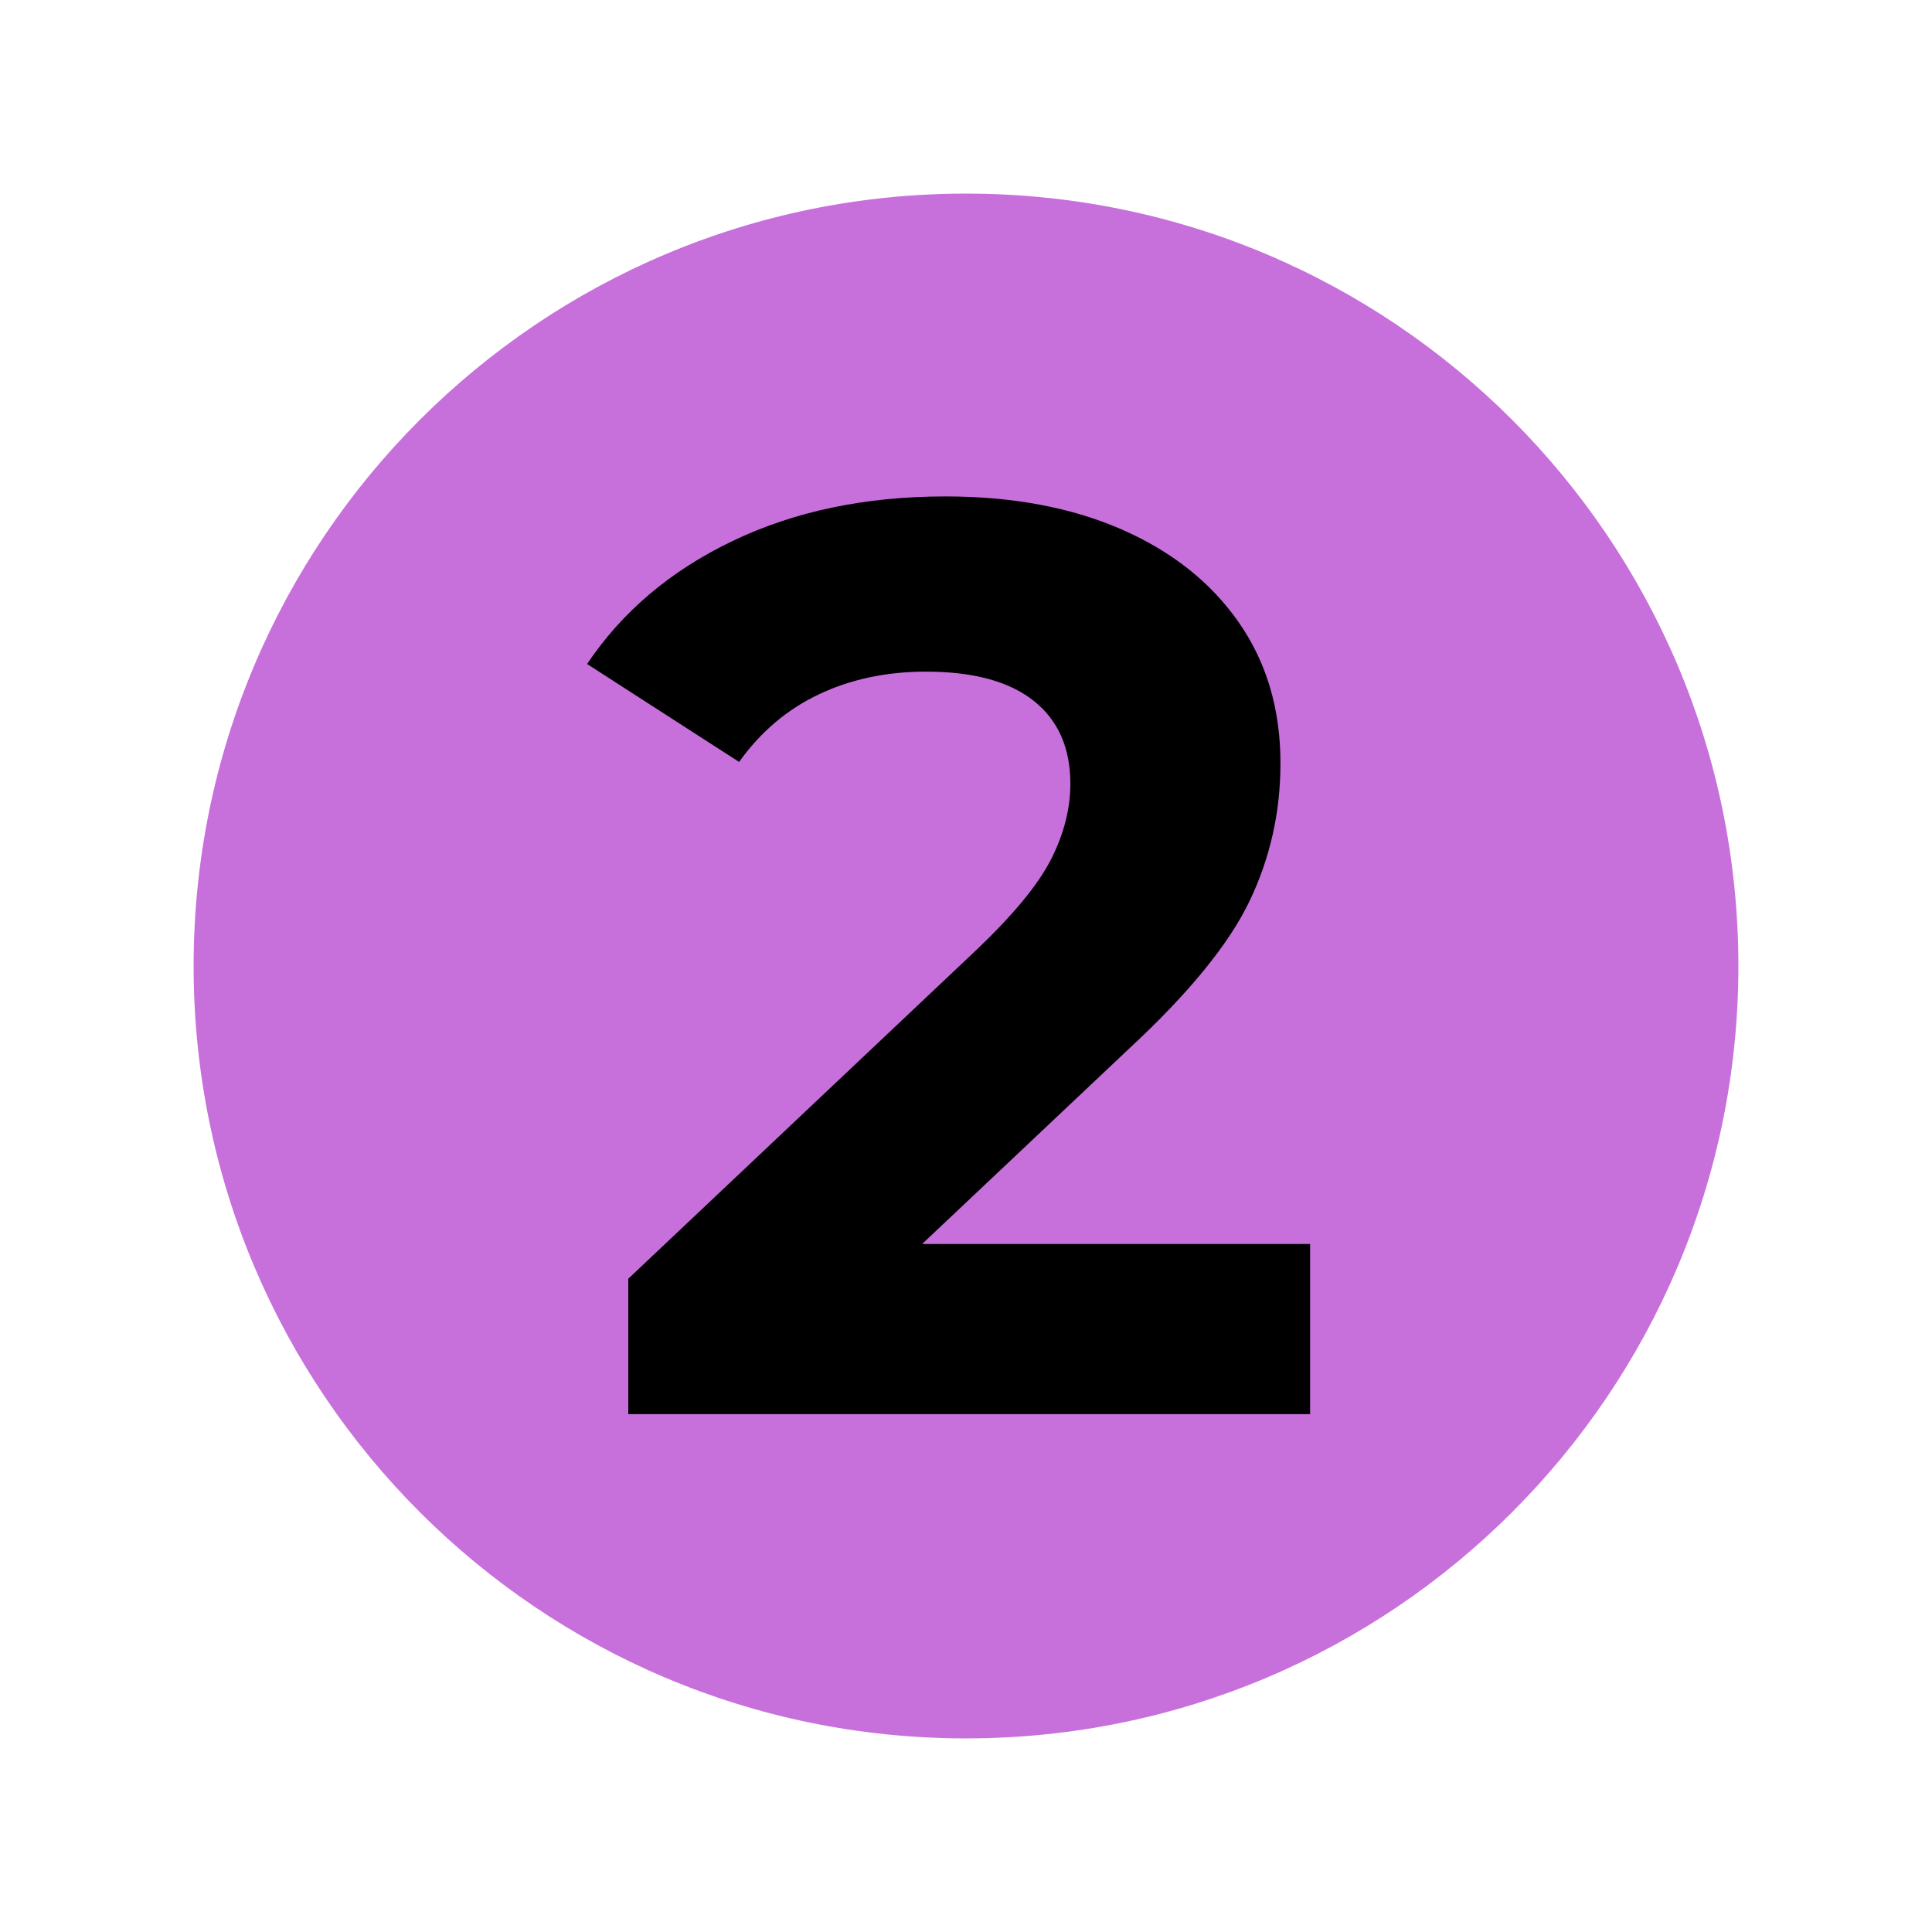 <svg xmlns="http://www.w3.org/2000/svg" xmlns:xlink="http://www.w3.org/1999/xlink" width="300" zoomAndPan="magnify" viewBox="0 0 224.88 225" height="300" preserveAspectRatio="xMidYMid meet" version="1.0"><defs><g/><clipPath id="8998188bc2"><path d="M 22.488 22.547 L 202.391 22.547 L 202.391 202.453 L 22.488 202.453 Z M 22.488 22.547 " clip-rule="nonzero"/></clipPath><clipPath id="954521550a"><path d="M 112.441 22.547 C 62.762 22.547 22.488 62.82 22.488 112.5 C 22.488 162.18 62.762 202.453 112.441 202.453 C 162.117 202.453 202.391 162.18 202.391 112.5 C 202.391 62.82 162.117 22.547 112.441 22.547 Z M 112.441 22.547 " clip-rule="nonzero"/></clipPath></defs><g clip-path="url(#8998188bc2)"><g clip-path="url(#954521550a)"><path fill="#c770dc" d="M 22.488 22.547 L 202.391 22.547 L 202.391 202.453 L 22.488 202.453 Z M 22.488 22.547 " fill-opacity="1" fill-rule="nonzero"/></g></g><g fill="#000000" fill-opacity="1"><g transform="translate(68.156, 164.688)"><g><path d="M 84.359 -19.812 L 84.359 0 L 4.953 0 L 4.953 -15.766 L 45.484 -54.047 C 49.785 -58.141 52.688 -61.66 54.188 -64.609 C 55.688 -67.566 56.438 -70.5 56.438 -73.406 C 56.438 -77.602 55.008 -80.828 52.156 -83.078 C 49.312 -85.336 45.133 -86.469 39.625 -86.469 C 35.02 -86.469 30.863 -85.586 27.156 -83.828 C 23.457 -82.078 20.359 -79.453 17.859 -75.953 L 0.156 -87.359 C 4.25 -93.461 9.898 -98.238 17.109 -101.688 C 24.316 -105.145 32.57 -106.875 41.875 -106.875 C 49.688 -106.875 56.52 -105.598 62.375 -103.047 C 68.227 -100.492 72.781 -96.891 76.031 -92.234 C 79.281 -87.586 80.906 -82.113 80.906 -75.812 C 80.906 -70.102 79.703 -64.742 77.297 -59.734 C 74.898 -54.734 70.25 -49.031 63.344 -42.625 L 39.172 -19.812 Z M 84.359 -19.812 "/></g></g></g></svg>